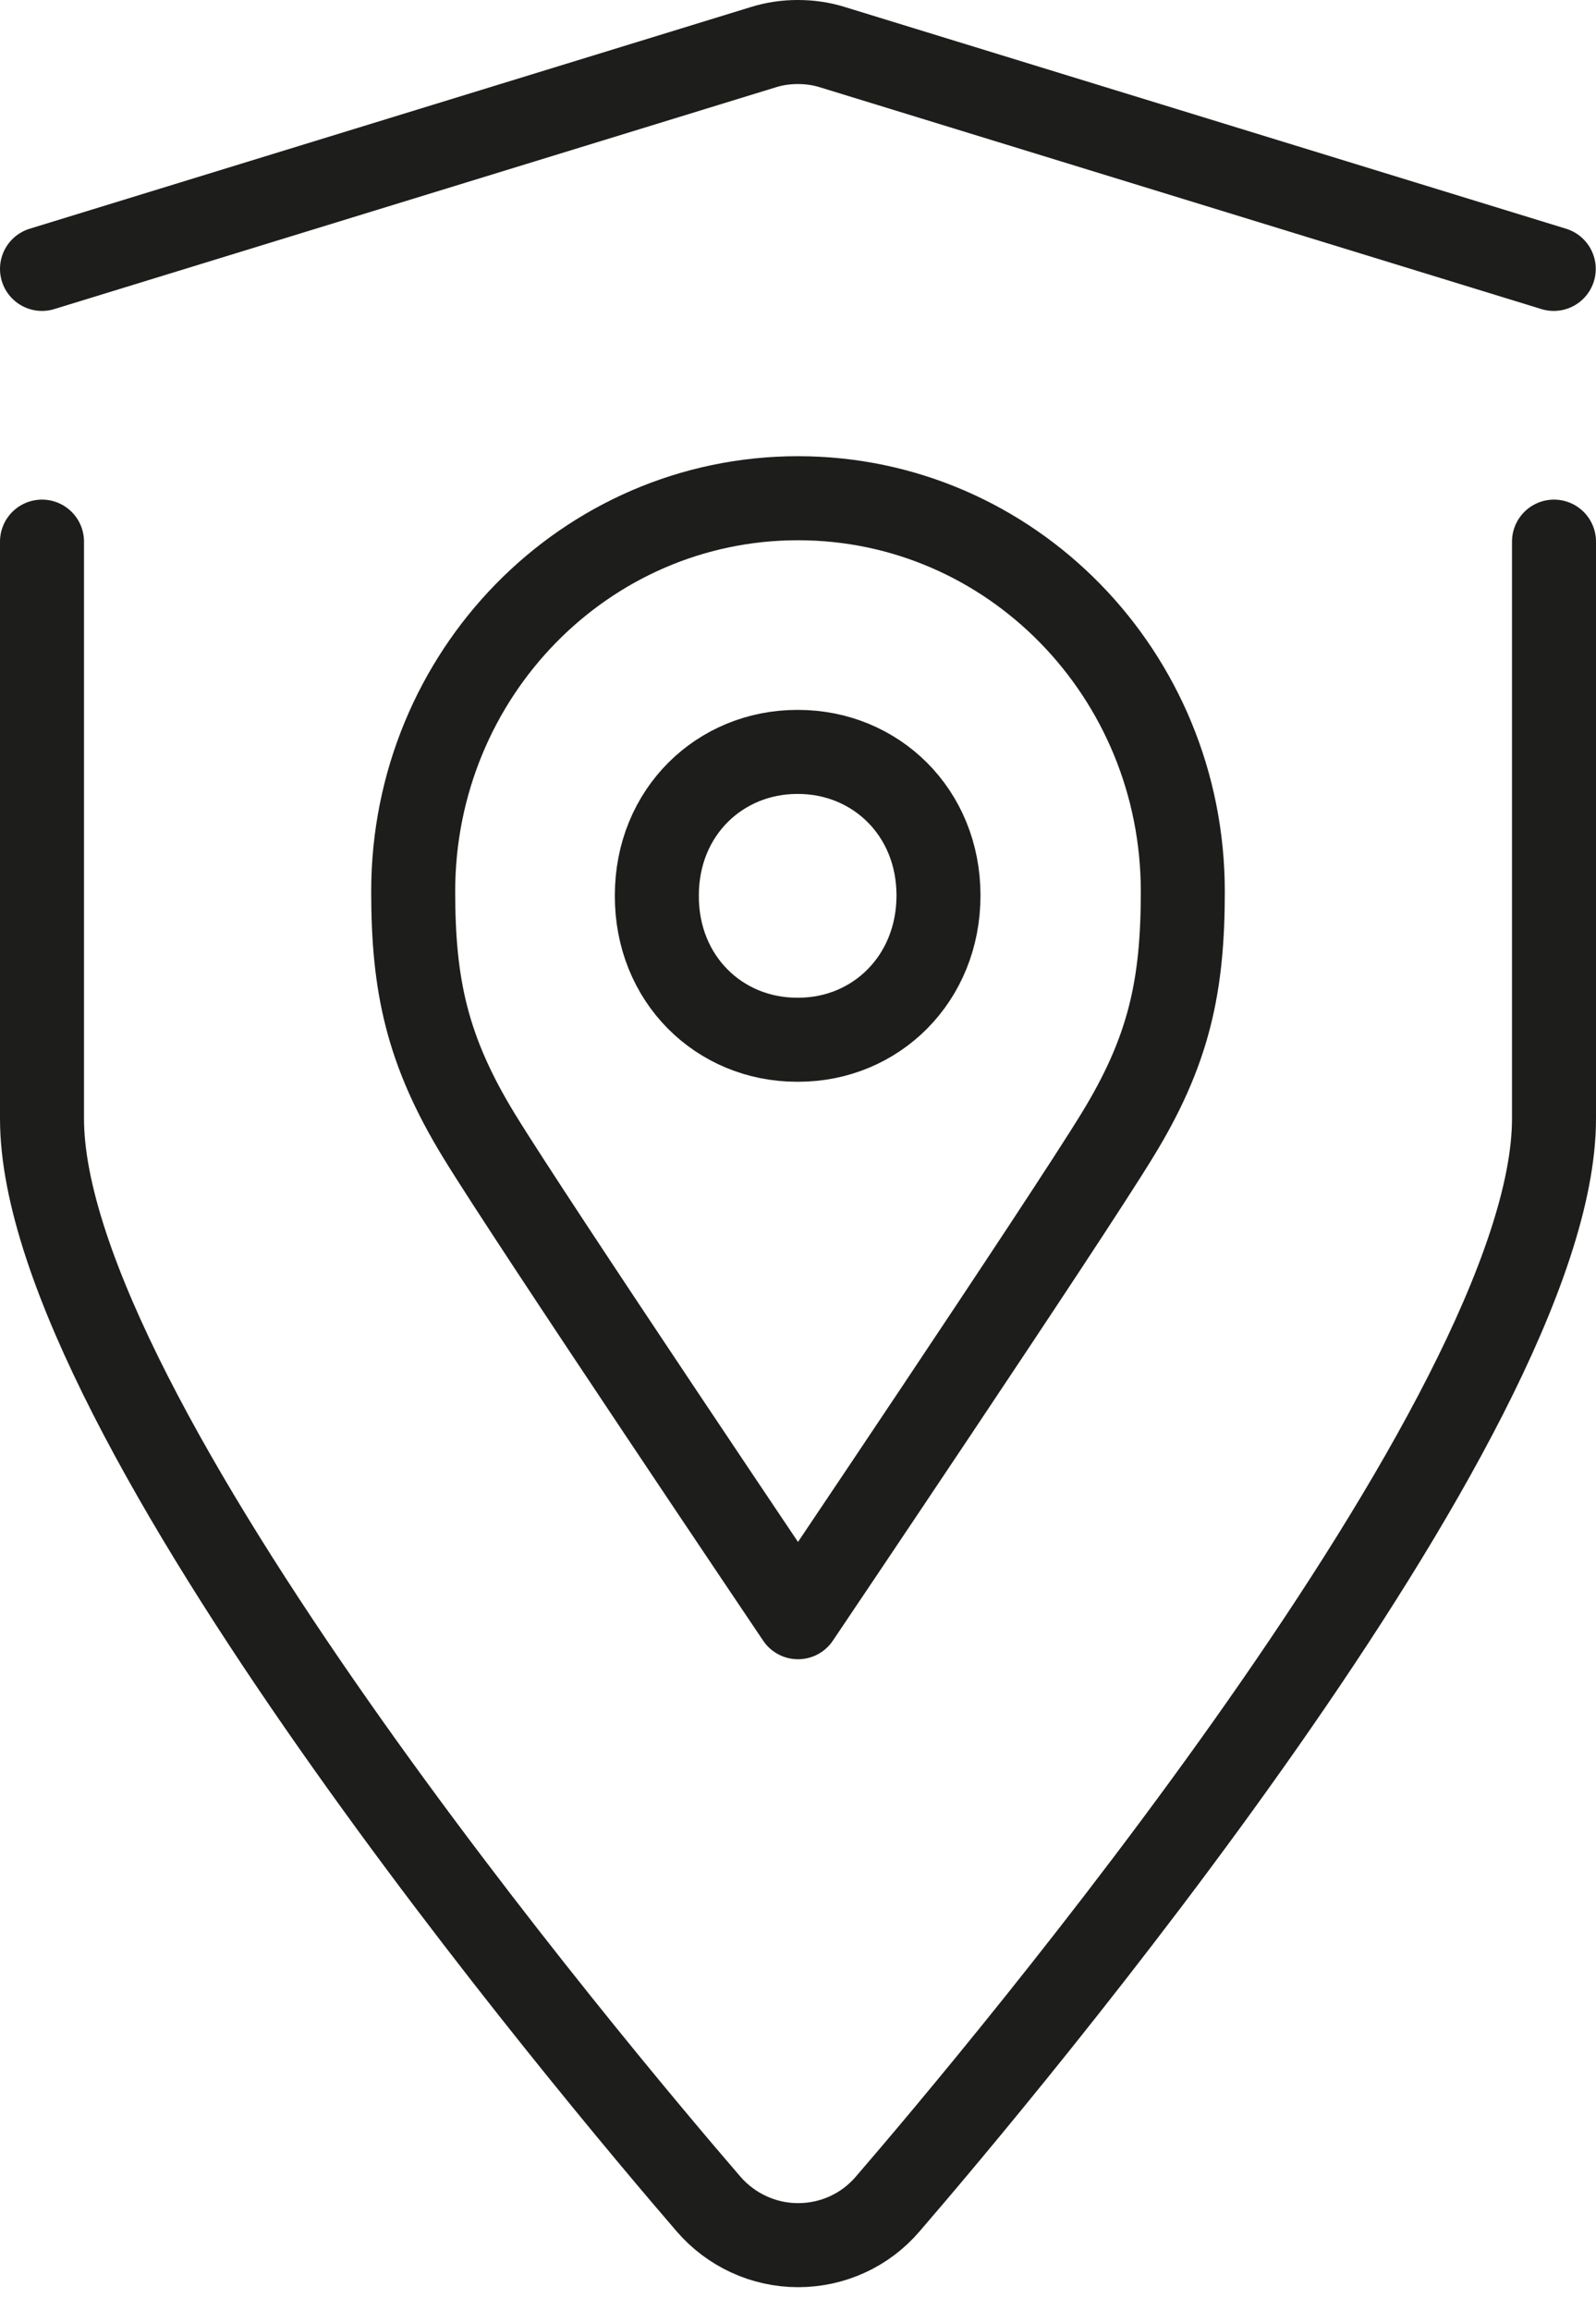 <svg width="38" height="55" viewBox="0 0 38 55" fill="none" xmlns="http://www.w3.org/2000/svg">
<path d="M1 12.889V26.619C1 33.684 14.218 49.373 16.869 52.447C17.404 53.066 18.181 53.427 19.003 53.427C19.825 53.427 20.602 53.072 21.136 52.447C23.788 49.373 37 33.684 37 26.619V12.889" stroke="#1D1D1B" stroke-width="2" stroke-miterlimit="10" stroke-linecap="round" stroke-linejoin="round"/>
<path d="M36.994 6.399L19.825 1.124C19.555 1.039 19.279 1 18.997 1C18.716 1 18.44 1.039 18.17 1.124L1 6.399" stroke="#1D1D1B" stroke-width="2" stroke-miterlimit="10" stroke-linecap="round" stroke-linejoin="round"/>
<path d="M18.992 17.893H19C20.844 17.893 22.345 19.323 22.345 21.309C22.345 23.295 20.852 24.742 19.008 24.742H18.975C17.131 24.742 15.63 23.304 15.639 21.309C15.639 19.323 17.139 17.893 18.983 17.893H18.992Z" stroke="#1D1D1B" stroke-width="2" stroke-miterlimit="10" stroke-linejoin="round"/>
<path d="M19 11.856C24.063 11.856 28.162 16.043 28.162 21.215C28.162 23.449 27.843 24.999 26.594 27.028C25.354 29.058 19 38.484 19 38.484C19 38.484 12.646 29.058 11.406 27.028C10.165 24.999 9.838 23.449 9.838 21.215C9.838 16.043 13.937 11.856 19 11.856Z" stroke="#1D1D1B" stroke-width="2" stroke-miterlimit="10" stroke-linejoin="round"/>
</svg>
